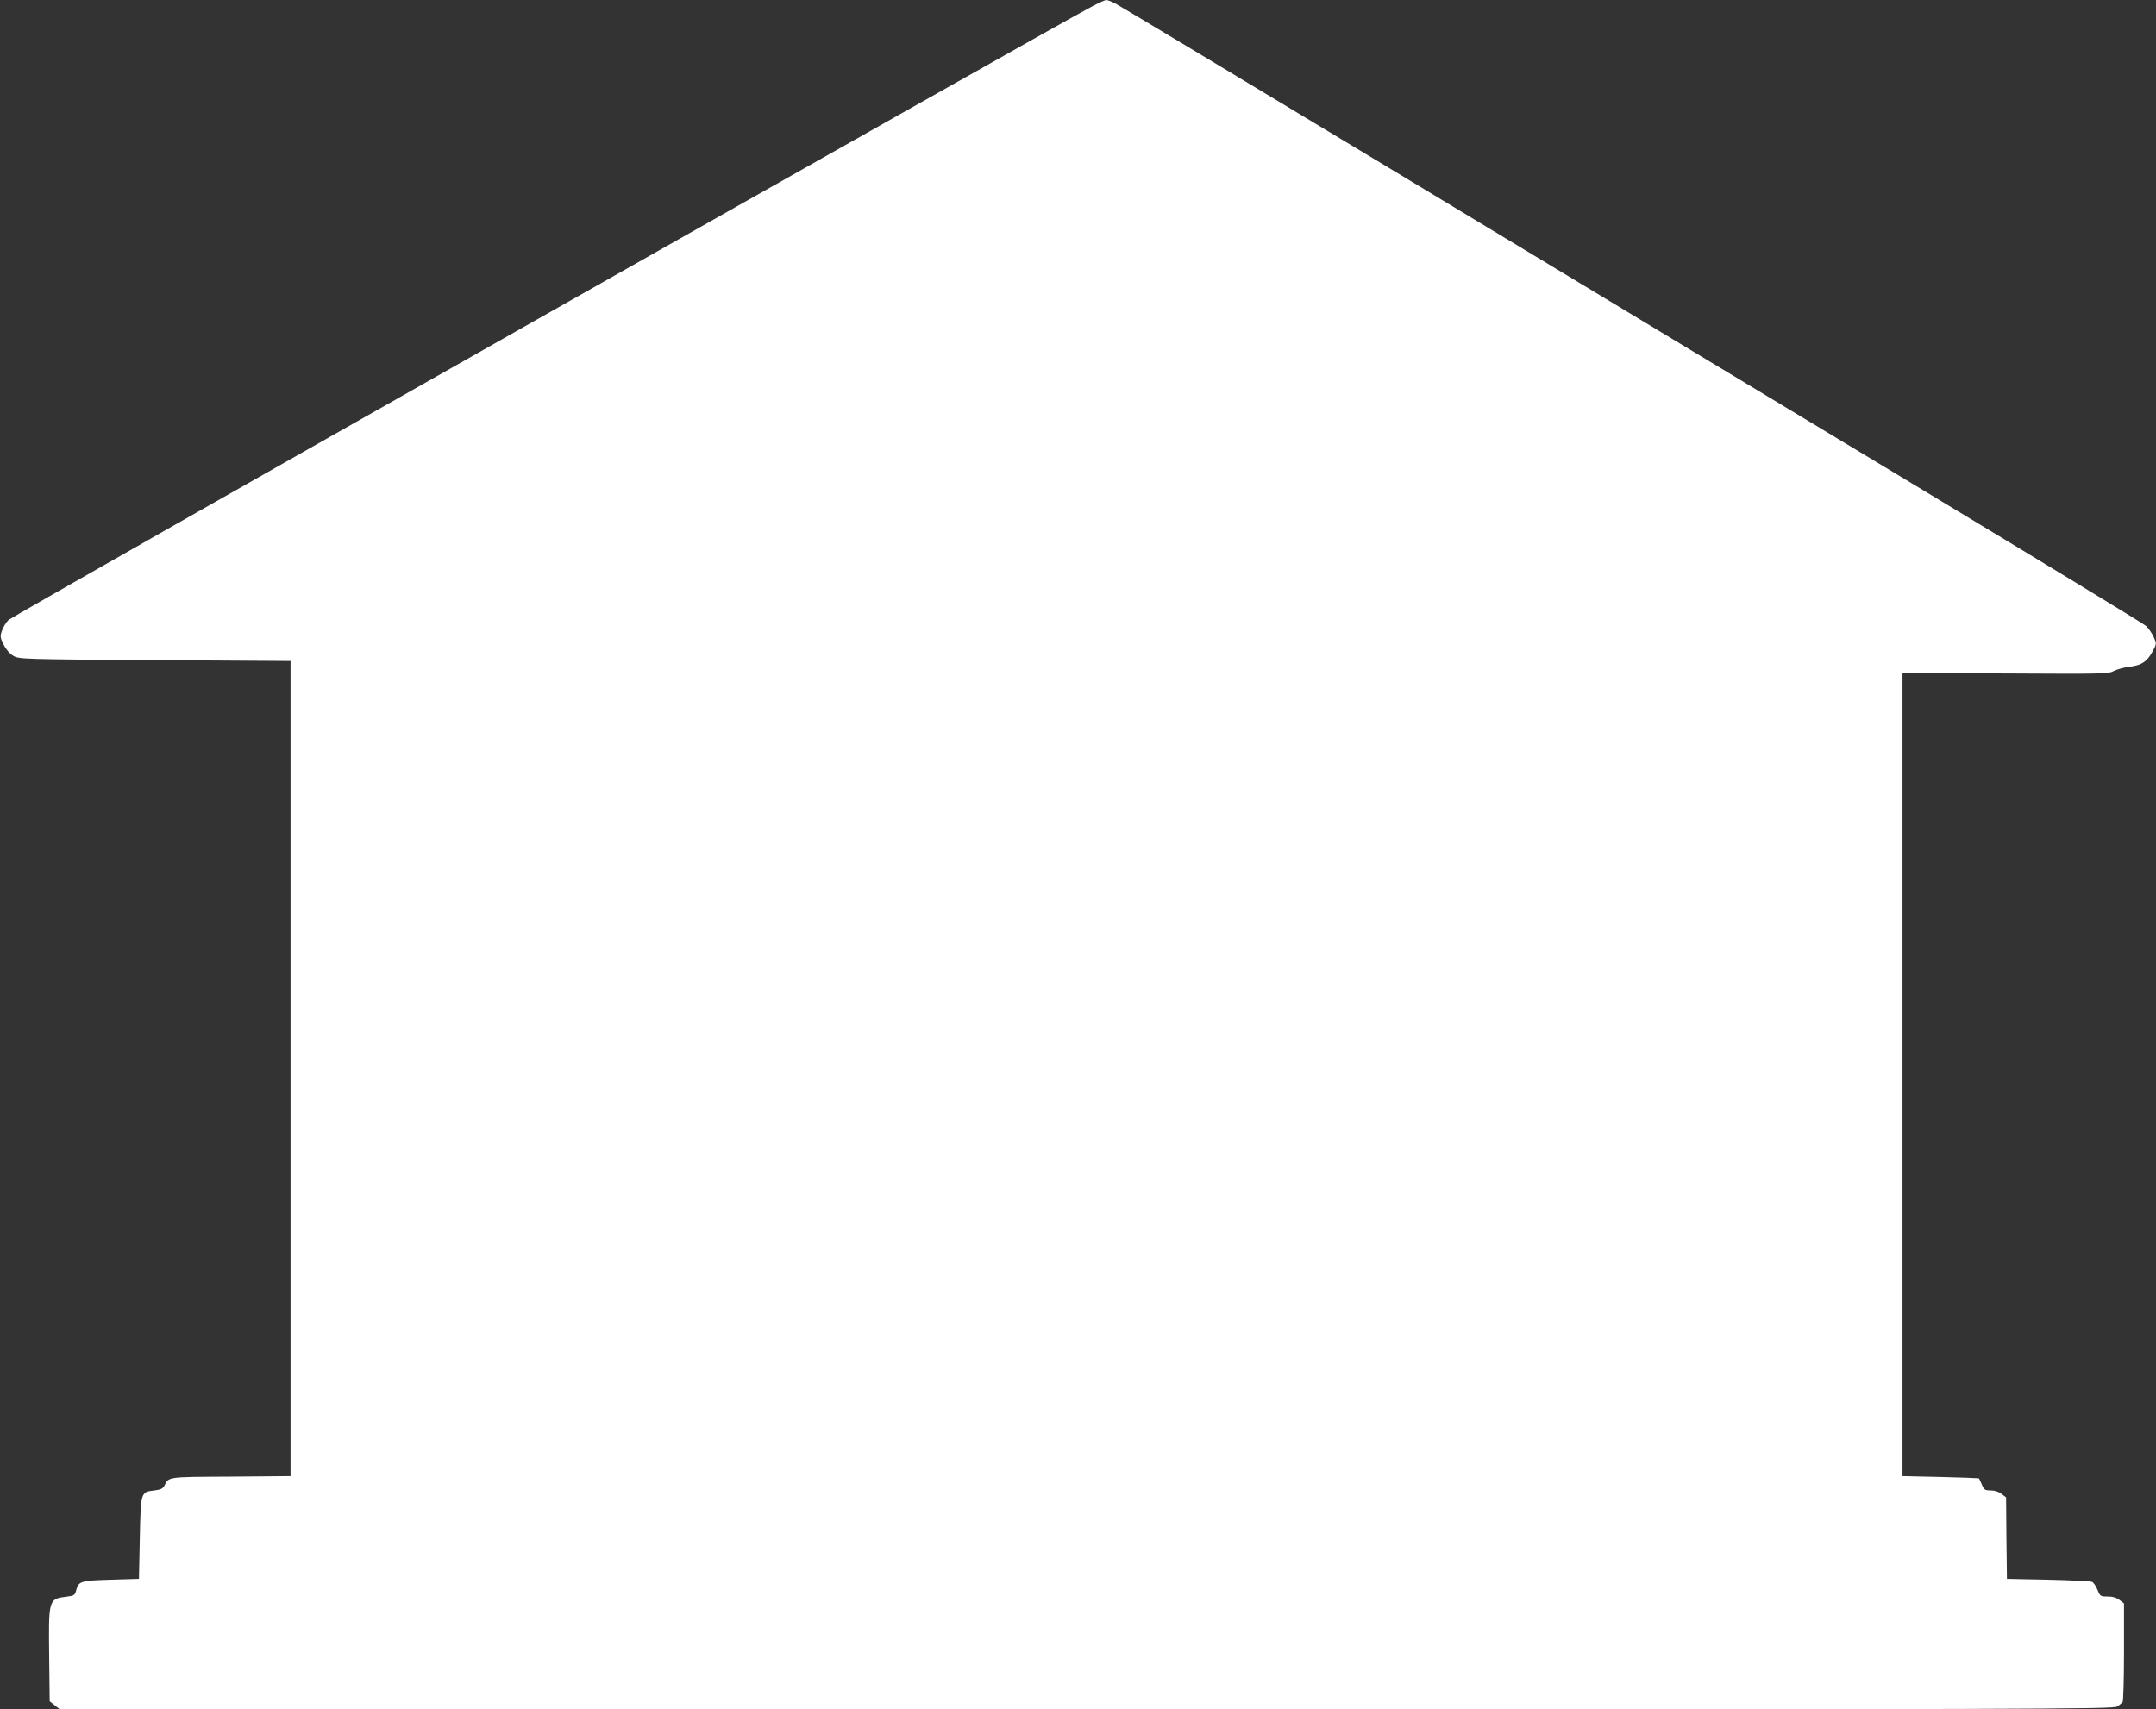 <?xml version="1.0" standalone="no"?>
<!DOCTYPE svg PUBLIC "-//W3C//DTD SVG 20010904//EN"
 "http://www.w3.org/TR/2001/REC-SVG-20010904/DTD/svg10.dtd">
<svg version="1.0" xmlns="http://www.w3.org/2000/svg"
 width="1280pt" height="1015pt" viewBox="0 0 1280 1015"
 preserveAspectRatio="xMidYMid meet">
<rect x="0" y="0" width="1280" height="1015" fill="#333333" stroke="none"/>
<g transform="translate(0,1015) scale(0.1,-0.1)"
fill="#ffffff" stroke="none">
<path d="M6484 10112 c-214 -111 -6411 -3621 -6433 -3643 -14 -14 -32 -42 -39
-63 -12 -34 -12 -41 10 -84 14 -29 36 -54 58 -67 34 -19 56 -20 840 -25 l805
-5 0 -2420 0 -2420 -356 -3 c-385 -2 -366 0 -394 -56 -8 -15 -23 -22 -58 -26
-82 -10 -81 -7 -87 -283 l-5 -242 -166 -5 c-181 -5 -193 -9 -207 -64 -7 -28
-13 -32 -58 -37 -106 -13 -106 -16 -102 -357 l3 -264 30 -24 30 -24 6095 0
c5709 0 6097 1 6120 17 14 9 28 22 32 27 4 6 8 140 8 298 l0 287 -26 20 c-18
14 -41 21 -71 21 -43 0 -45 2 -60 39 -9 22 -23 43 -32 48 -9 4 -126 10 -261
13 l-245 5 -3 242 -2 242 -27 20 c-16 13 -40 21 -64 21 -35 0 -40 4 -53 35 -8
19 -16 36 -18 37 -2 1 -104 5 -228 8 l-225 5 0 2385 0 2385 610 -4 c576 -3
613 -3 645 15 19 10 61 21 94 25 71 9 103 30 136 91 24 46 24 46 6 86 -10 22
-30 51 -45 65 -14 13 -640 394 -1391 847 -751 453 -2113 1274 -3026 1826 -914
551 -1680 1012 -1702 1023 -23 12 -47 21 -54 21 -7 0 -45 -17 -84 -38z"/>
</g>
</svg>
